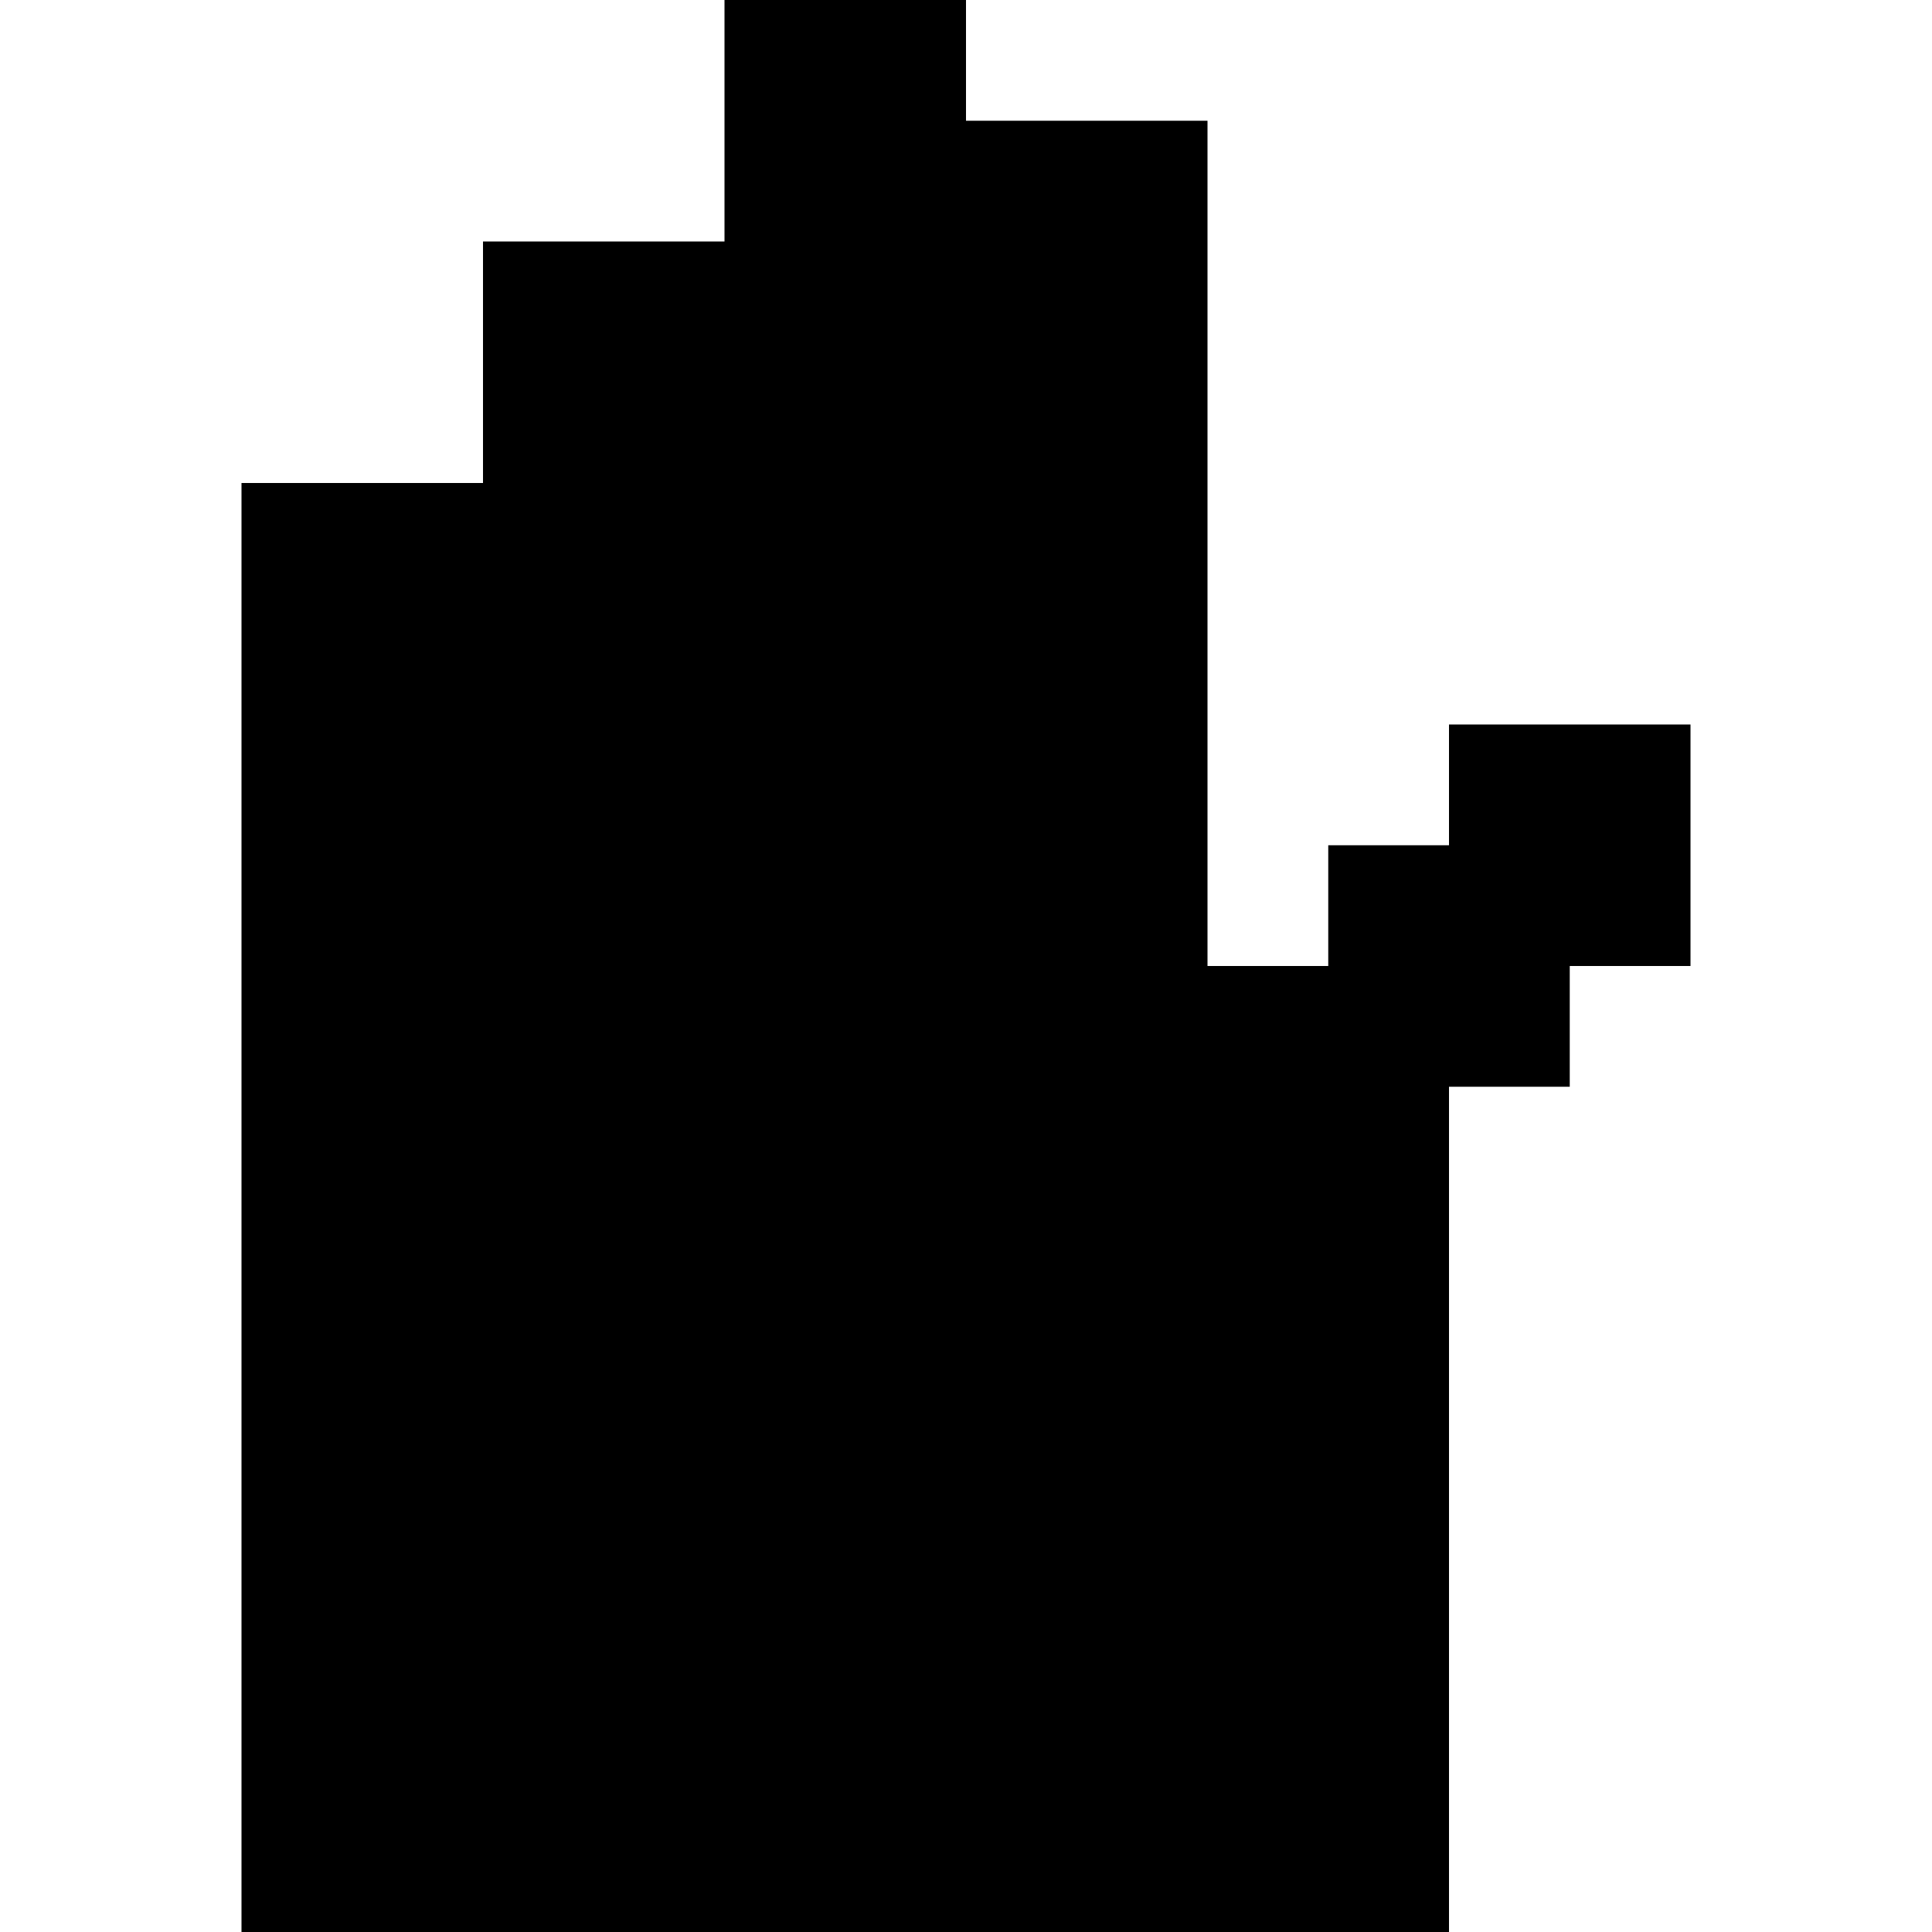 <?xml version="1.0" standalone="no"?>
<!DOCTYPE svg PUBLIC "-//W3C//DTD SVG 20010904//EN"
 "http://www.w3.org/TR/2001/REC-SVG-20010904/DTD/svg10.dtd">
<svg version="1.0" xmlns="http://www.w3.org/2000/svg"
 width="128pt" height="128pt" viewBox="0 0 128 128"
 preserveAspectRatio="xMidYMid meet">
<g transform="translate(0,128) scale(0.1,-0.1)"
fill="#000000" stroke="none">
<path d="M480 1200 l0 -80 -80 0 -80 0 0 -80 0 -80 -80 0 -80 0 0 -480 0 -480
400 0 400 0 0 280 0 280 40 0 40 0 0 40 0 40 40 0 40 0 0 80 0 80 -80 0 -80 0
0 -40 0 -40 -40 0 -40 0 0 -40 0 -40 -40 0 -40 0 0 280 0 280 -80 0 -80 0 0
40 0 40 -80 0 -80 0 0 -80z"/>
</g>
</svg>
